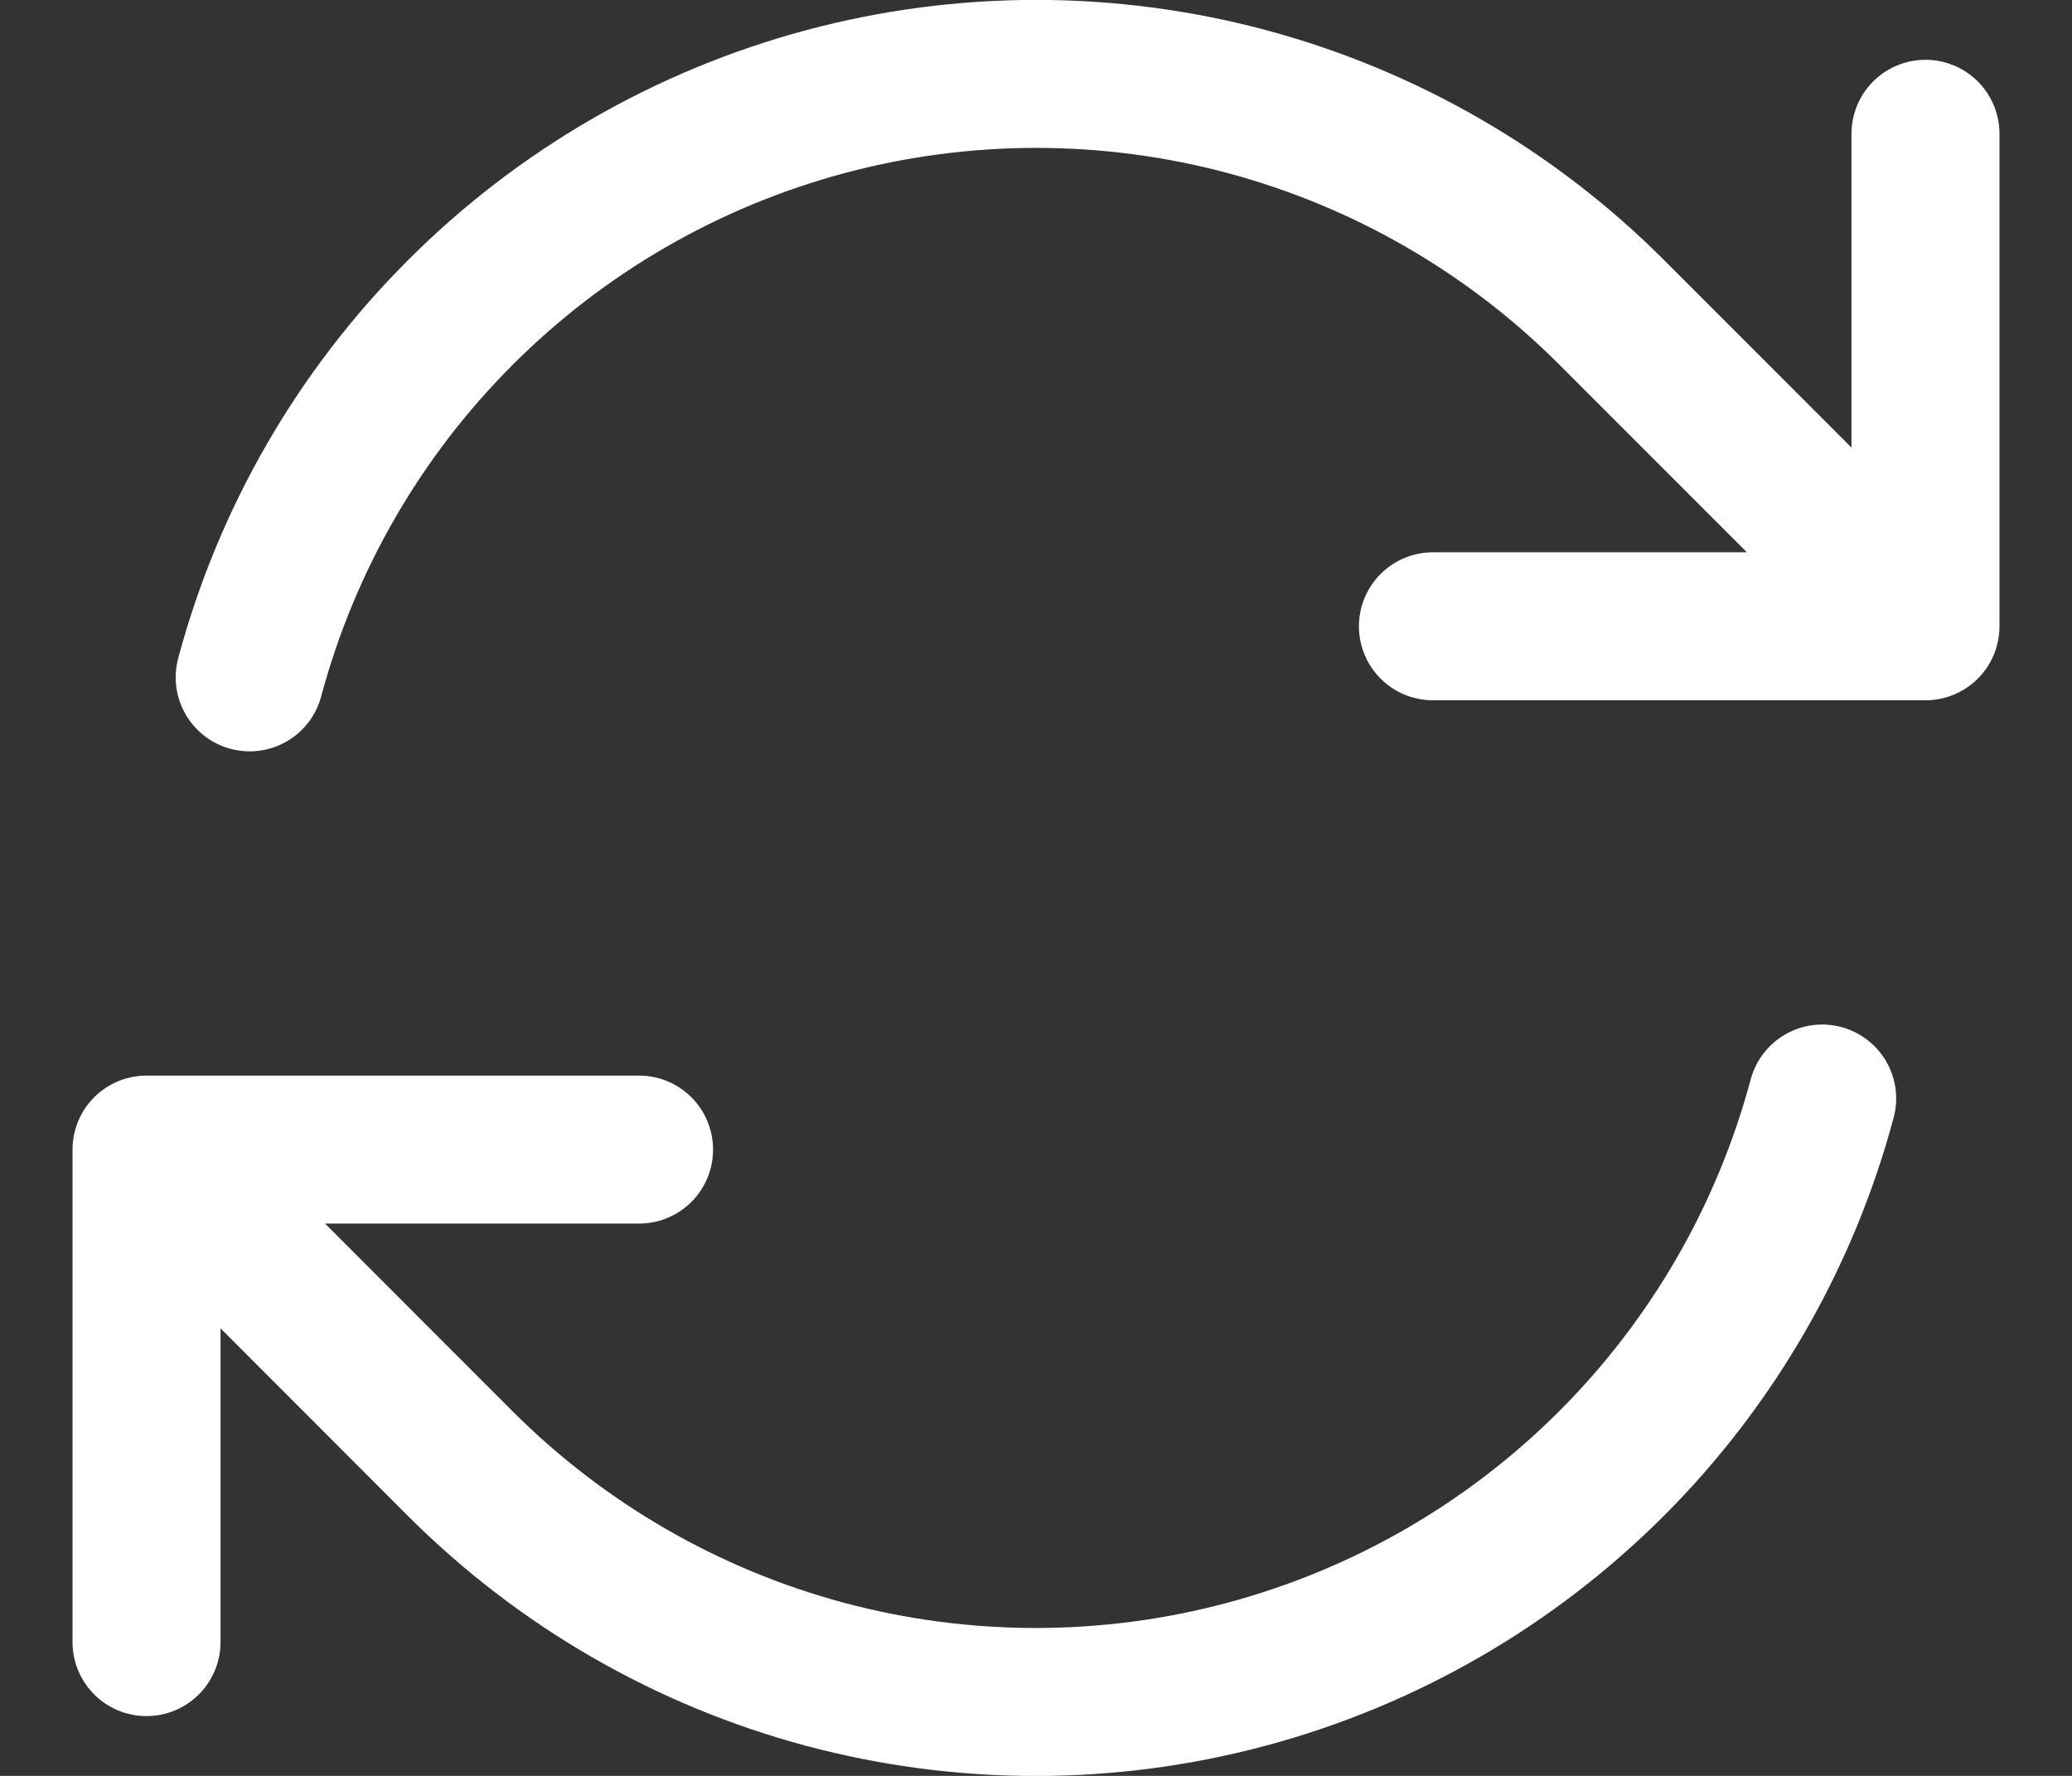 <svg width="14" height="12" viewBox="0 0 14 12" fill="none" xmlns="http://www.w3.org/2000/svg">
<rect x="0" y="0" width="14" height="12" fill="#333333" stroke="none"/>
<path d="M9.682 4.232H13.01L10.889 2.11C10.207 1.427 9.356 0.936 8.423 0.686C7.491 0.437 6.509 0.437 5.576 0.687C4.644 0.937 3.793 1.428 3.111 2.111C2.428 2.793 1.937 3.644 1.687 4.577M0.99 11.096V7.768M0.99 7.768H4.318M0.99 7.768L3.11 9.89C3.793 10.573 4.643 11.064 5.576 11.314C6.509 11.563 7.491 11.563 8.423 11.313C9.356 11.063 10.206 10.572 10.889 9.889C11.571 9.207 12.062 8.356 12.312 7.423M13.01 0.904V4.231" stroke="white" stroke-linecap="round" stroke-linejoin="round"/>
</svg>
